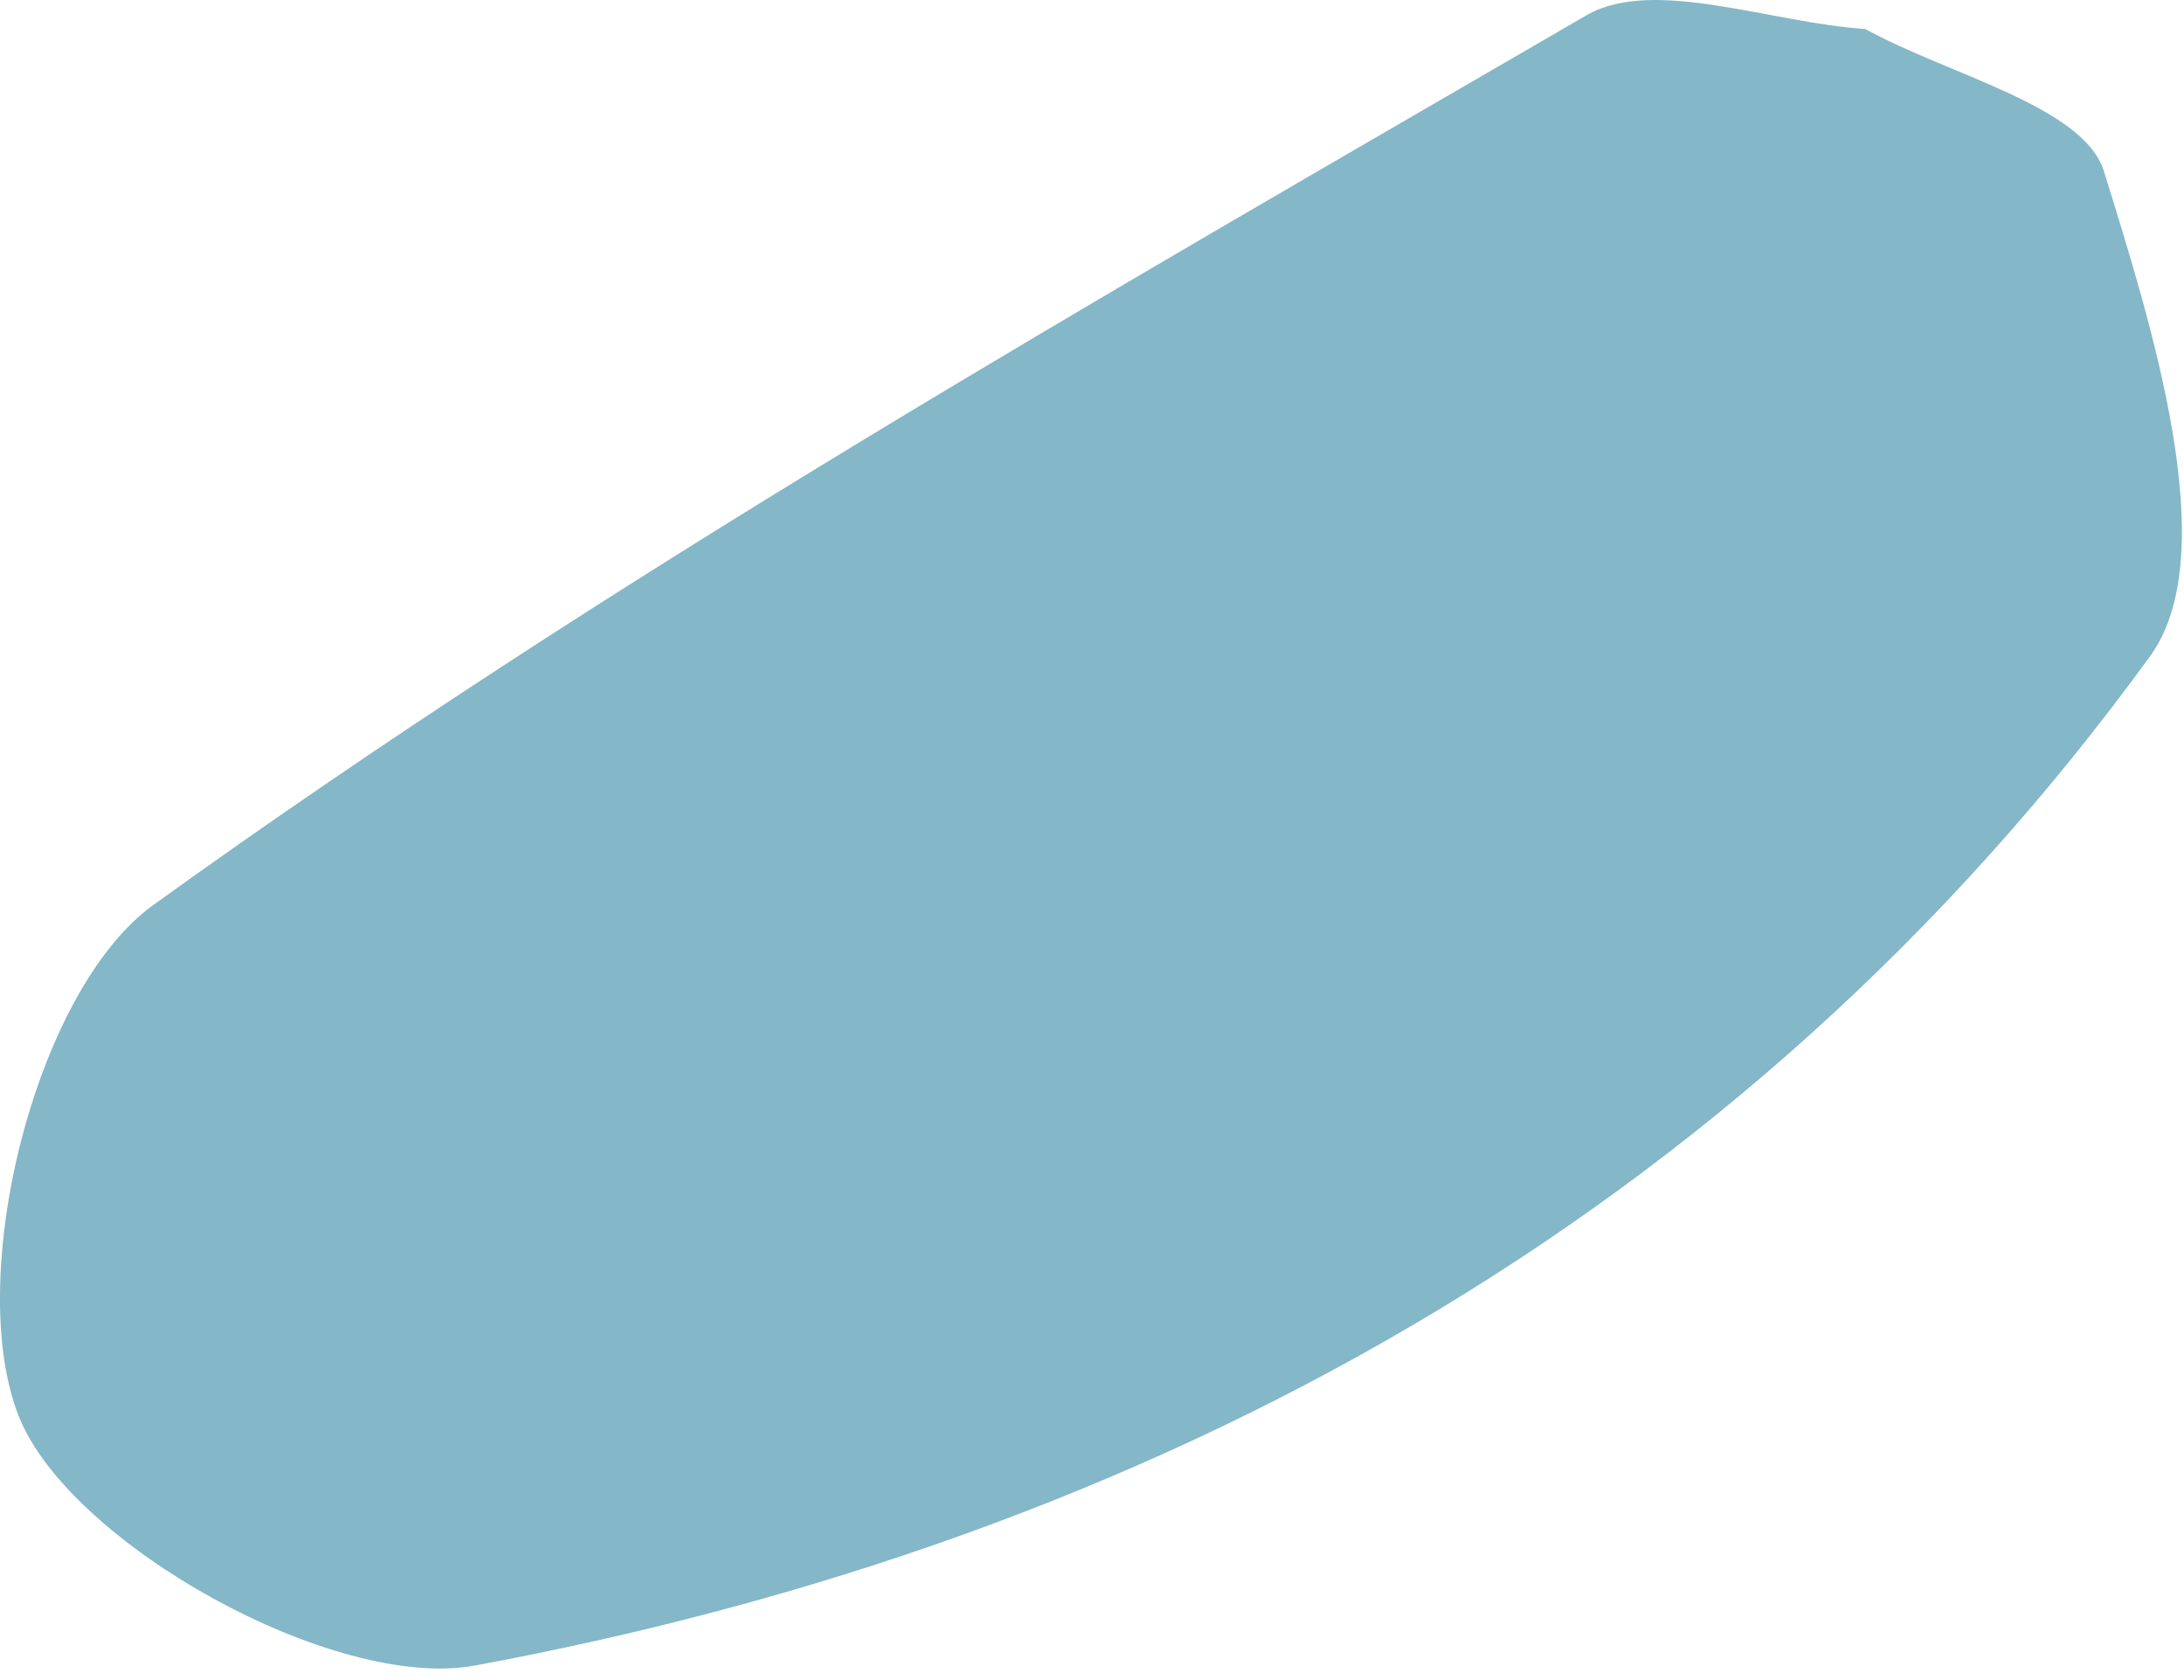 <?xml version="1.0" encoding="utf-8"?>
<svg width="26px" height="20px" viewbox="0 0 26 20" version="1.1" xmlns:xlink="http://www.w3.org/1999/xlink" xmlns="http://www.w3.org/2000/svg">
  <path d="M22.205 0.345C23.186 0.887 24.795 1.262 25.044 2.03C25.62 3.884 26.47 6.577 25.607 7.797C20.74 14.501 13.734 18.33 5.648 19.828C3.98 20.132 0.834 18.382 0.225 16.864C-0.429 15.217 0.415 11.801 1.815 10.781C7.231 6.874 13.092 3.548 18.895 0.177C19.693 -0.275 21.086 0.274 22.205 0.345" id="Fill-138" fill="#84B7C7" fill-rule="evenodd" stroke="none" />
</svg>